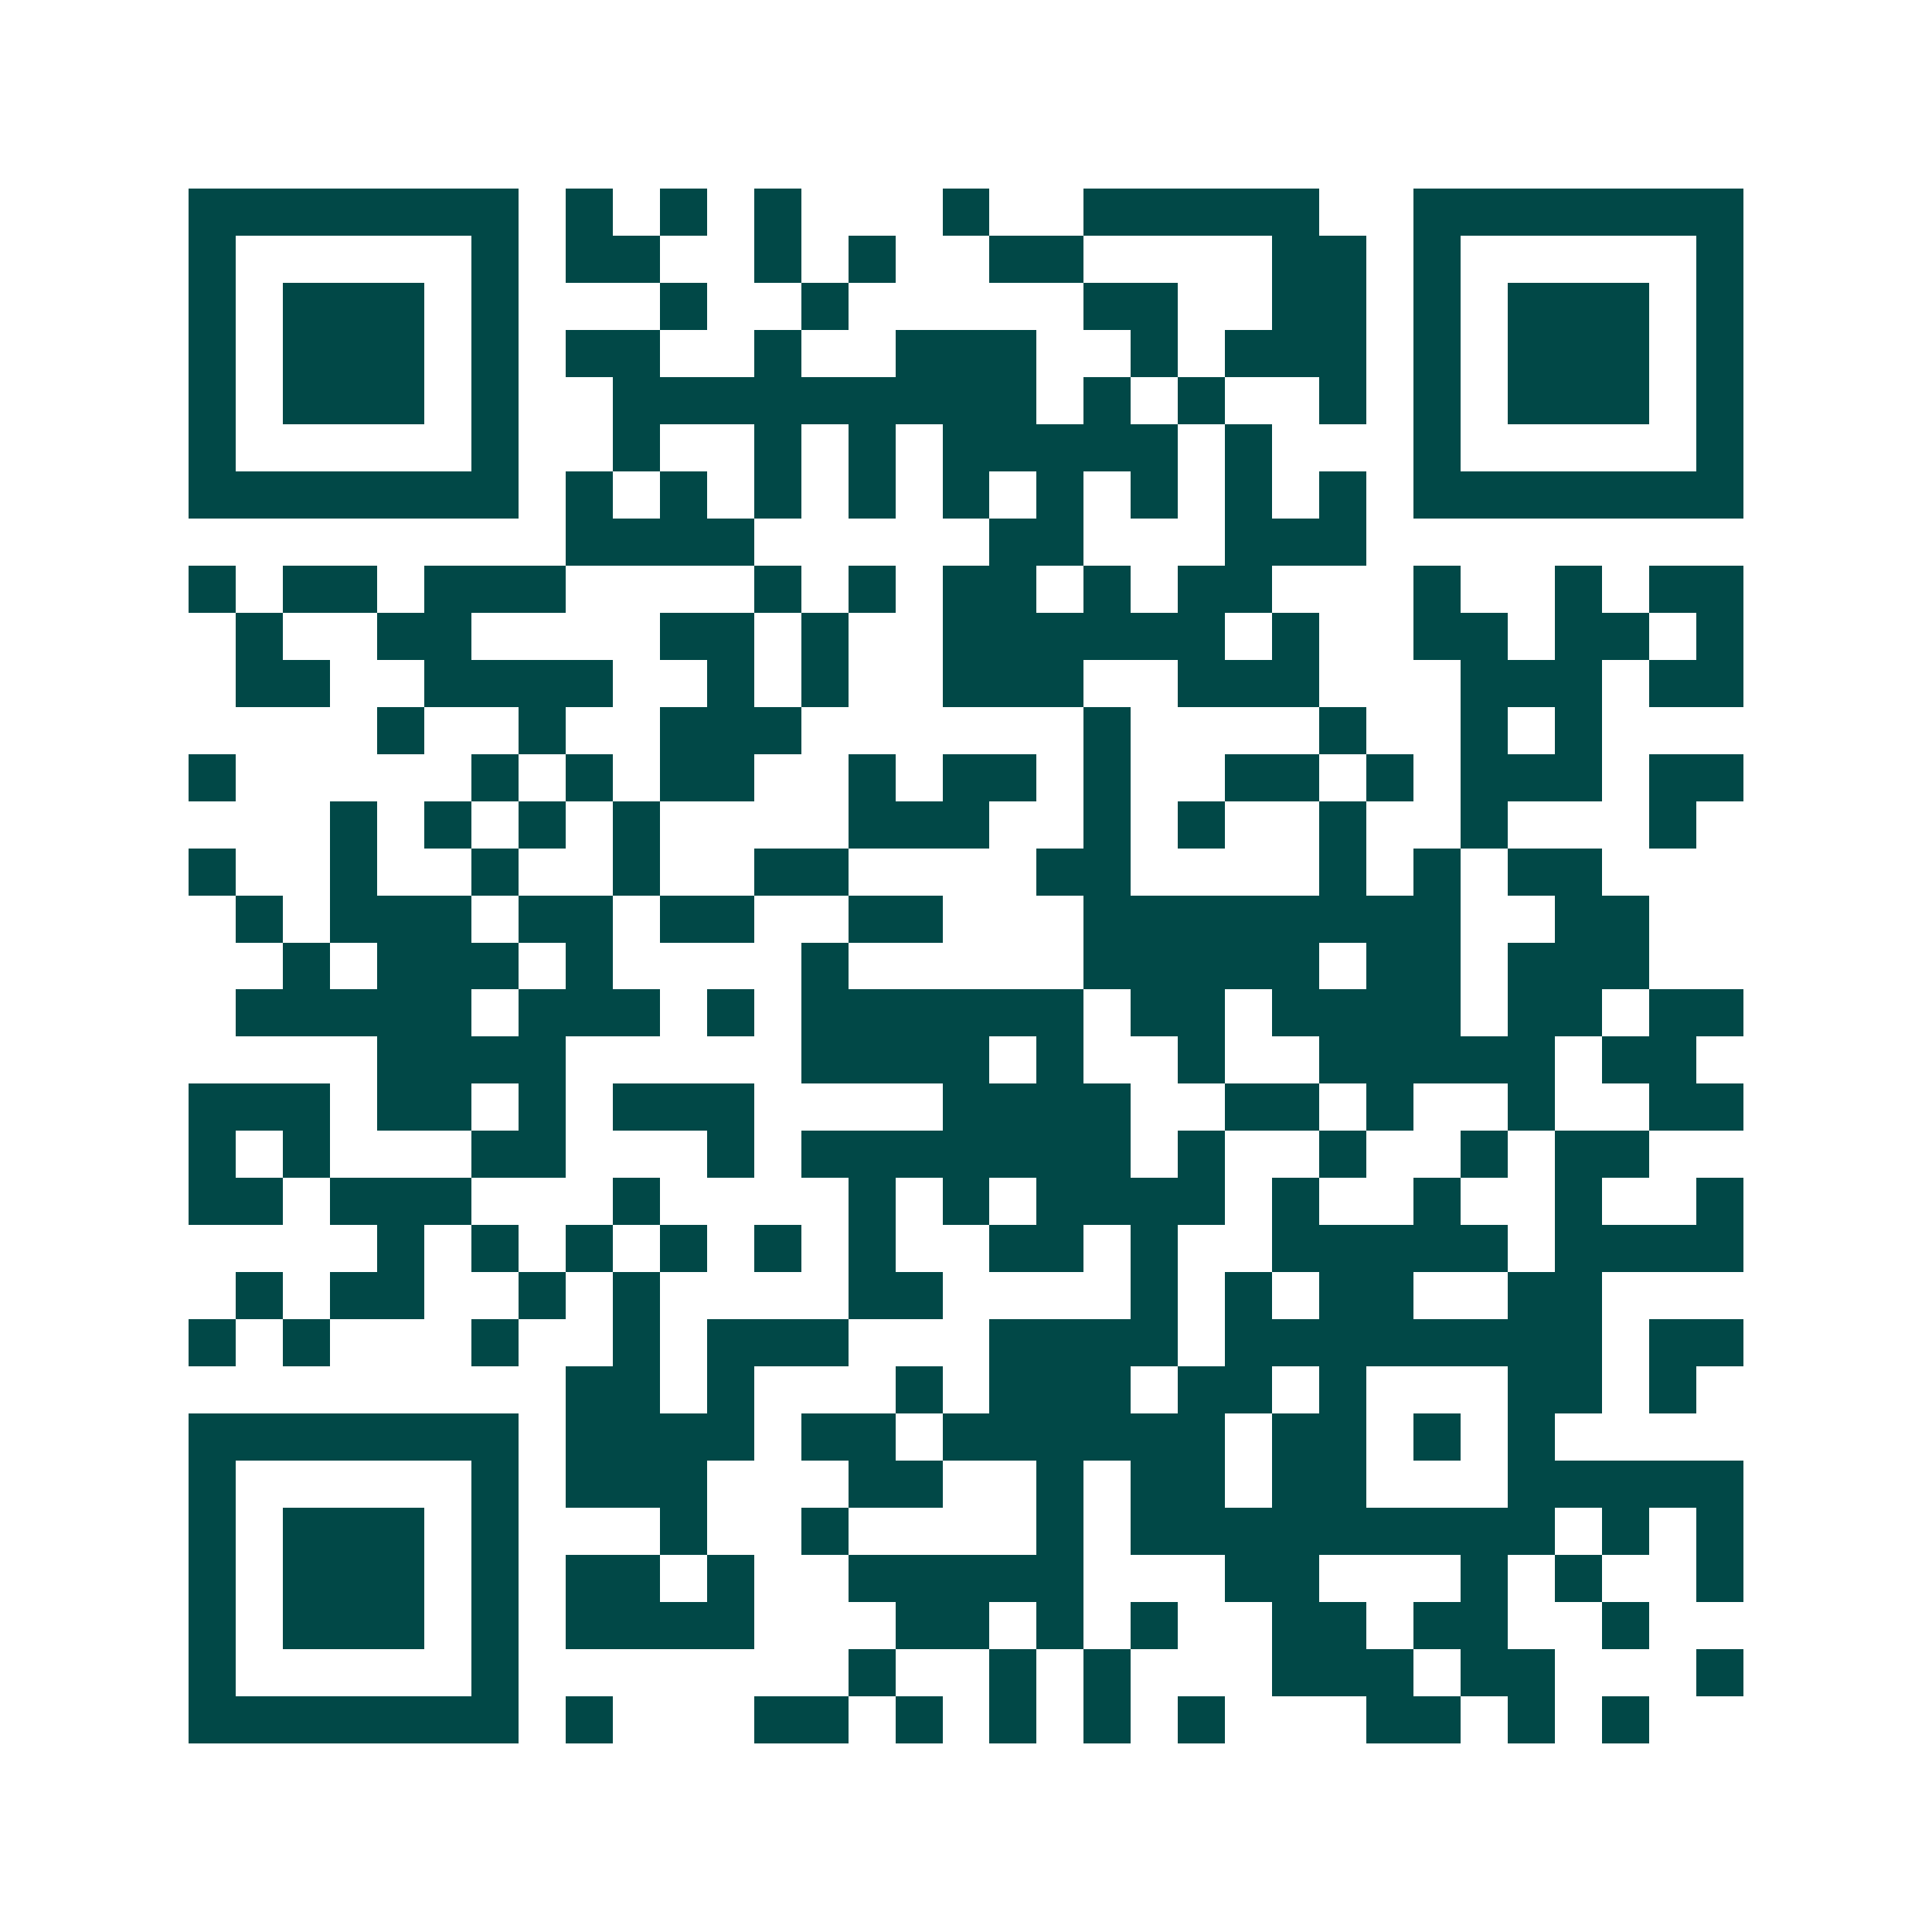 <svg xmlns="http://www.w3.org/2000/svg" width="200" height="200" viewBox="0 0 41 41" shape-rendering="crispEdges"><path fill="#ffffff" d="M0 0h41v41H0z"/><path stroke="#014847" d="M4 4.5h7m1 0h1m1 0h1m1 0h1m3 0h1m2 0h5m2 0h7M4 5.5h1m5 0h1m1 0h2m2 0h1m1 0h1m2 0h2m4 0h2m1 0h1m5 0h1M4 6.5h1m1 0h3m1 0h1m3 0h1m2 0h1m5 0h2m2 0h2m1 0h1m1 0h3m1 0h1M4 7.5h1m1 0h3m1 0h1m1 0h2m2 0h1m2 0h3m2 0h1m1 0h3m1 0h1m1 0h3m1 0h1M4 8.5h1m1 0h3m1 0h1m2 0h9m1 0h1m1 0h1m2 0h1m1 0h1m1 0h3m1 0h1M4 9.5h1m5 0h1m2 0h1m2 0h1m1 0h1m1 0h5m1 0h1m3 0h1m5 0h1M4 10.5h7m1 0h1m1 0h1m1 0h1m1 0h1m1 0h1m1 0h1m1 0h1m1 0h1m1 0h1m1 0h7M12 11.5h4m5 0h2m3 0h3M4 12.5h1m1 0h2m1 0h3m4 0h1m1 0h1m1 0h2m1 0h1m1 0h2m3 0h1m2 0h1m1 0h2M5 13.5h1m2 0h2m4 0h2m1 0h1m2 0h6m1 0h1m2 0h2m1 0h2m1 0h1M5 14.5h2m2 0h4m2 0h1m1 0h1m2 0h3m2 0h3m3 0h3m1 0h2M8 15.5h1m2 0h1m2 0h3m6 0h1m4 0h1m2 0h1m1 0h1M4 16.5h1m5 0h1m1 0h1m1 0h2m2 0h1m1 0h2m1 0h1m2 0h2m1 0h1m1 0h3m1 0h2M7 17.5h1m1 0h1m1 0h1m1 0h1m4 0h3m2 0h1m1 0h1m2 0h1m2 0h1m3 0h1M4 18.5h1m2 0h1m2 0h1m2 0h1m2 0h2m4 0h2m4 0h1m1 0h1m1 0h2M5 19.5h1m1 0h3m1 0h2m1 0h2m2 0h2m3 0h8m2 0h2M6 20.5h1m1 0h3m1 0h1m4 0h1m5 0h5m1 0h2m1 0h3M5 21.5h5m1 0h3m1 0h1m1 0h6m1 0h2m1 0h4m1 0h2m1 0h2M8 22.5h4m5 0h4m1 0h1m2 0h1m2 0h5m1 0h2M4 23.5h3m1 0h2m1 0h1m1 0h3m4 0h4m2 0h2m1 0h1m2 0h1m2 0h2M4 24.5h1m1 0h1m3 0h2m3 0h1m1 0h7m1 0h1m2 0h1m2 0h1m1 0h2M4 25.5h2m1 0h3m3 0h1m4 0h1m1 0h1m1 0h4m1 0h1m2 0h1m2 0h1m2 0h1M8 26.5h1m1 0h1m1 0h1m1 0h1m1 0h1m1 0h1m2 0h2m1 0h1m2 0h5m1 0h4M5 27.5h1m1 0h2m2 0h1m1 0h1m4 0h2m4 0h1m1 0h1m1 0h2m2 0h2M4 28.5h1m1 0h1m3 0h1m2 0h1m1 0h3m3 0h4m1 0h8m1 0h2M12 29.5h2m1 0h1m3 0h1m1 0h3m1 0h2m1 0h1m3 0h2m1 0h1M4 30.5h7m1 0h4m1 0h2m1 0h6m1 0h2m1 0h1m1 0h1M4 31.5h1m5 0h1m1 0h3m3 0h2m2 0h1m1 0h2m1 0h2m3 0h5M4 32.5h1m1 0h3m1 0h1m3 0h1m2 0h1m4 0h1m1 0h9m1 0h1m1 0h1M4 33.5h1m1 0h3m1 0h1m1 0h2m1 0h1m2 0h5m3 0h2m3 0h1m1 0h1m2 0h1M4 34.5h1m1 0h3m1 0h1m1 0h4m3 0h2m1 0h1m1 0h1m2 0h2m1 0h2m2 0h1M4 35.5h1m5 0h1m7 0h1m2 0h1m1 0h1m3 0h3m1 0h2m3 0h1M4 36.5h7m1 0h1m3 0h2m1 0h1m1 0h1m1 0h1m1 0h1m3 0h2m1 0h1m1 0h1"/></svg>
